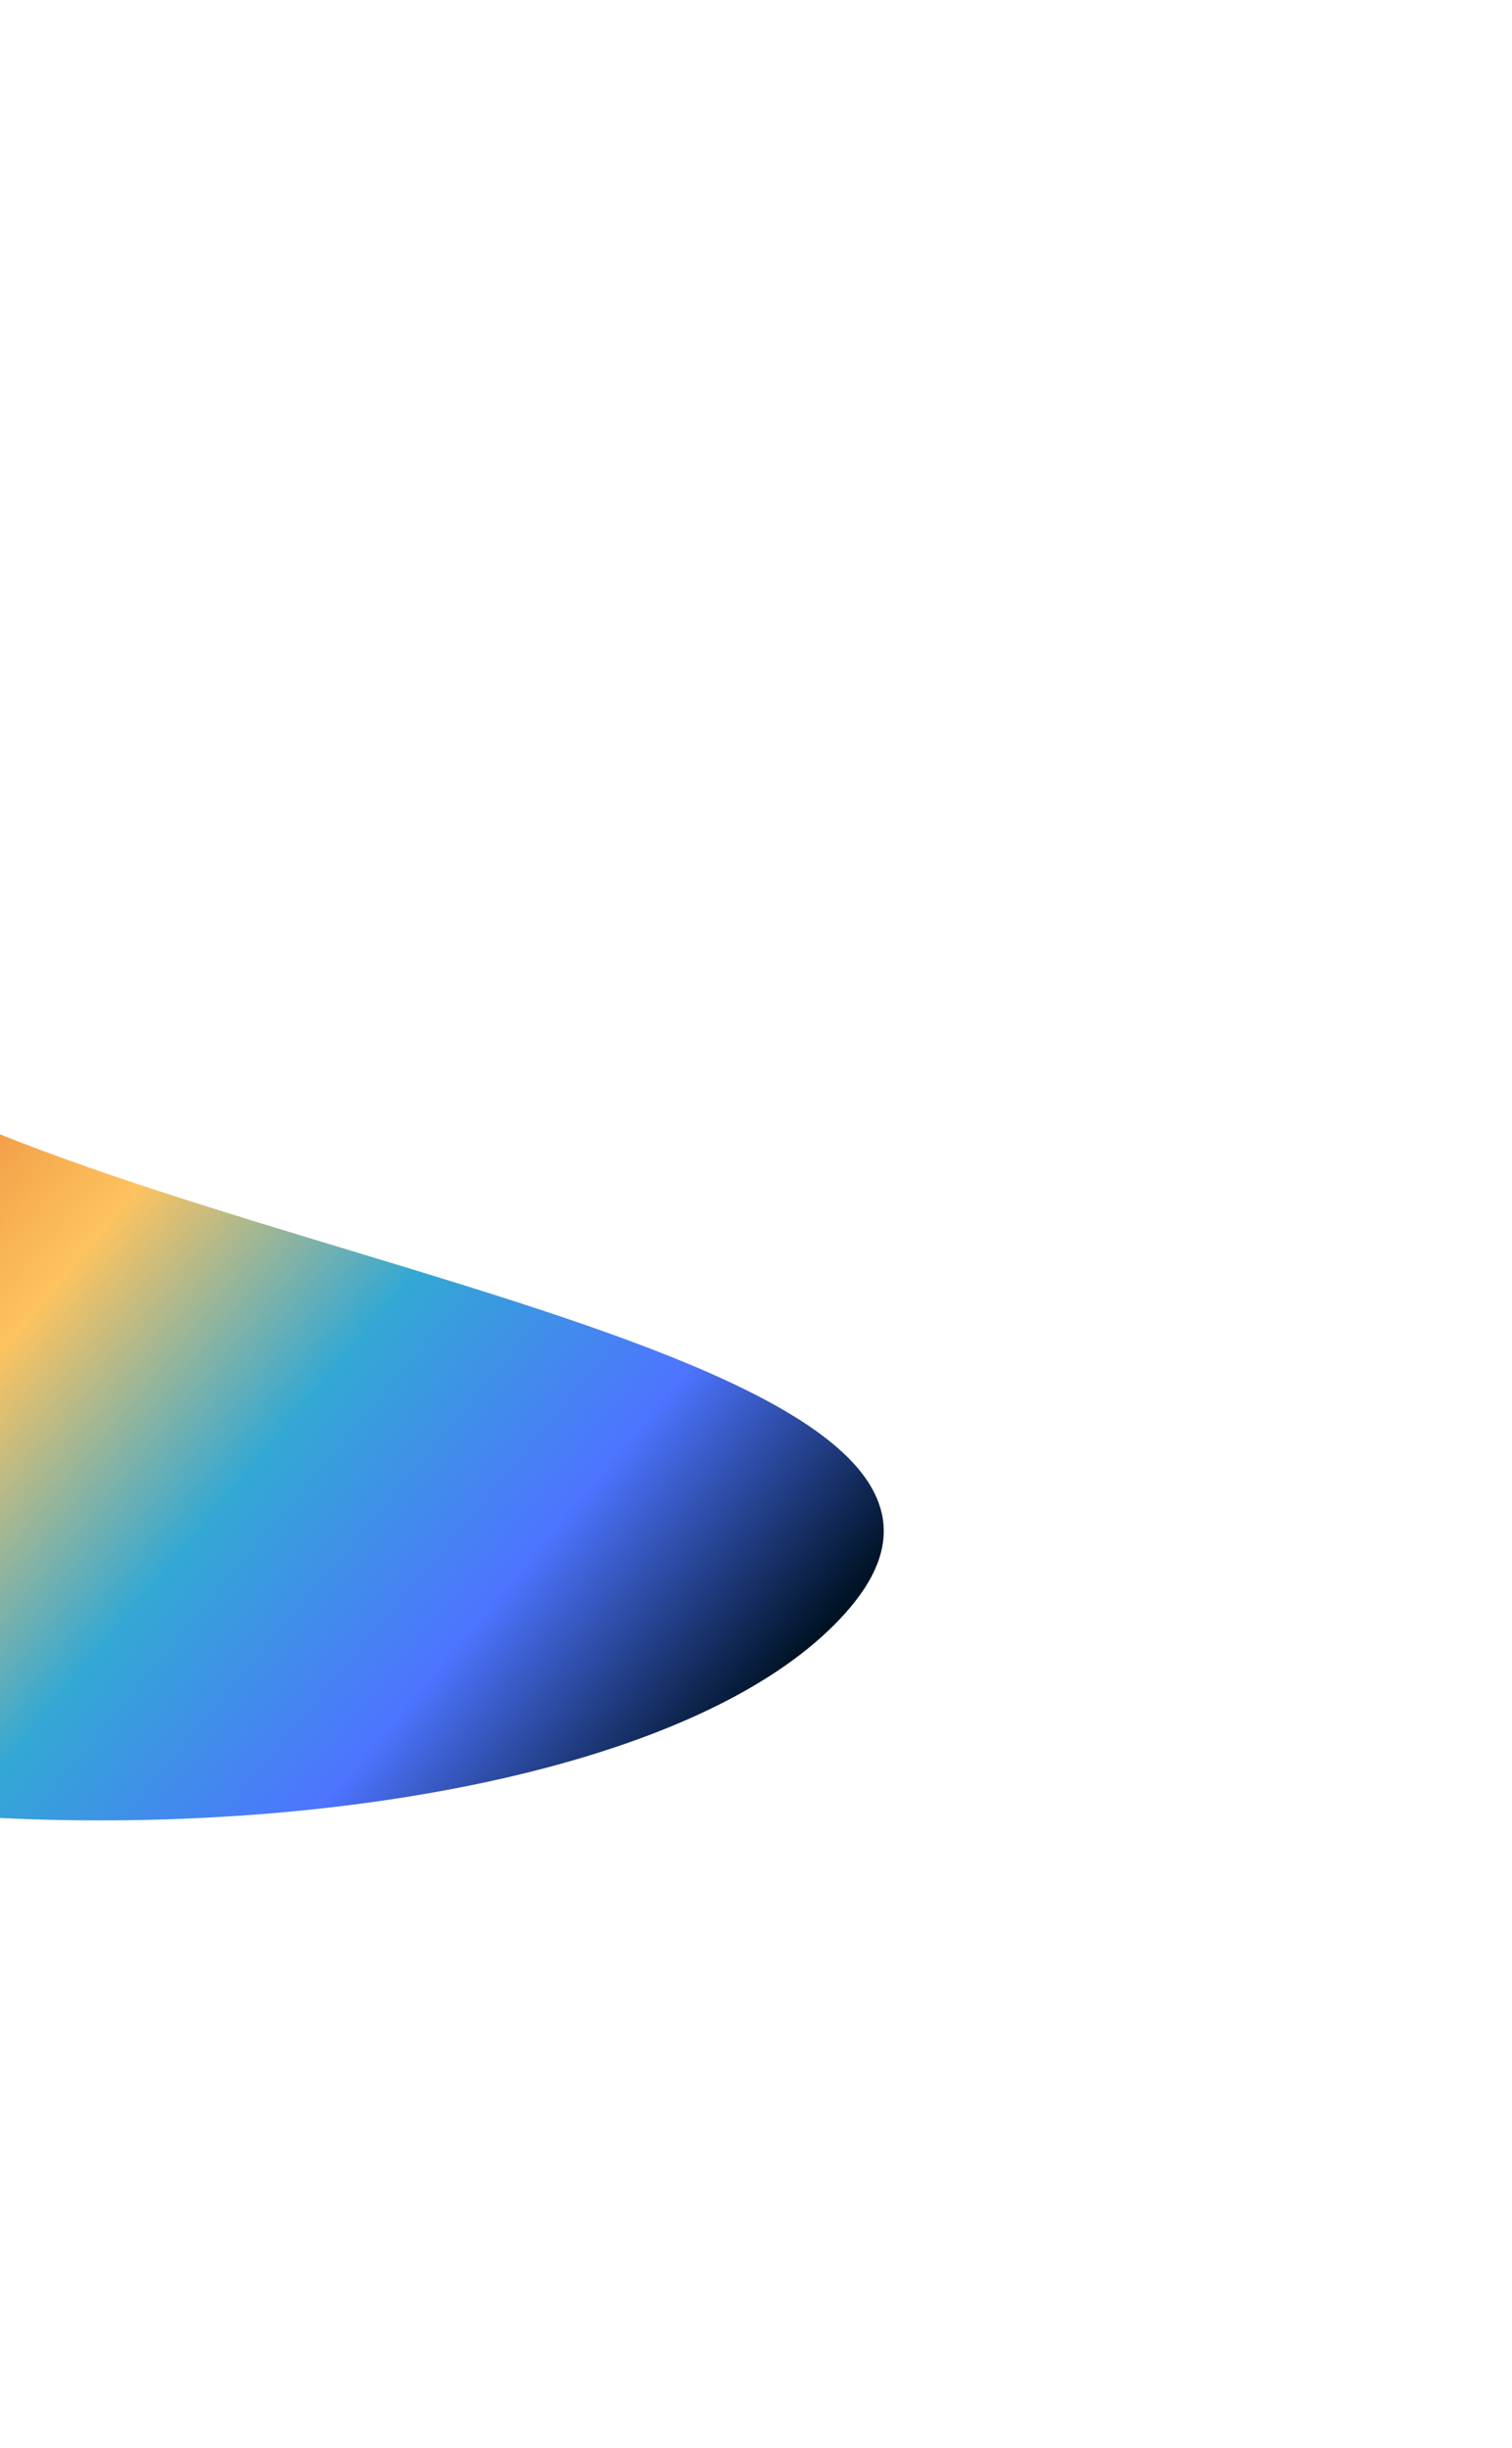 <svg width="810" height="1311" viewBox="0 0 810 1311" fill="none" xmlns="http://www.w3.org/2000/svg">
<g filter="url(#filter0_f_3251_2873)">
<path d="M-288.724 336.774C-501.425 469.277 -451.75 767.329 -307.028 888.766C-162.306 1010.2 334.296 1005.22 455.732 860.494C577.169 715.771 39.062 671.594 -105.661 550.158C-250.383 428.722 -210.849 370.481 -288.724 336.774Z" fill="url(#paint0_linear_3251_2873)"/>
</g>
<defs>
<filter id="filter0_f_3251_2873" x="-768.166" y="0.774" width="1577.6" height="1310.06" filterUnits="userSpaceOnUse" color-interpolation-filters="sRGB">
<feFlood flood-opacity="0" result="BackgroundImageFix"/>
<feBlend mode="normal" in="SourceGraphic" in2="BackgroundImageFix" result="shape"/>
<feGaussianBlur stdDeviation="168" result="effect1_foregroundBlur_3251_2873"/>
</filter>
<linearGradient id="paint0_linear_3251_2873" x1="-311.979" y1="340.3" x2="395.412" y2="932.407" gradientUnits="userSpaceOnUse">
<stop stop-color="#201013"/>
<stop offset="0.182" stop-color="#7C1F1A"/>
<stop offset="0.354" stop-color="#E9792F"/>
<stop offset="0.526" stop-color="#FDC35F"/>
<stop offset="0.682" stop-color="#33A8D4"/>
<stop offset="0.839" stop-color="#4D74FF"/>
<stop offset="0.995" stop-color="#001326"/>
</linearGradient>
</defs>
</svg>

